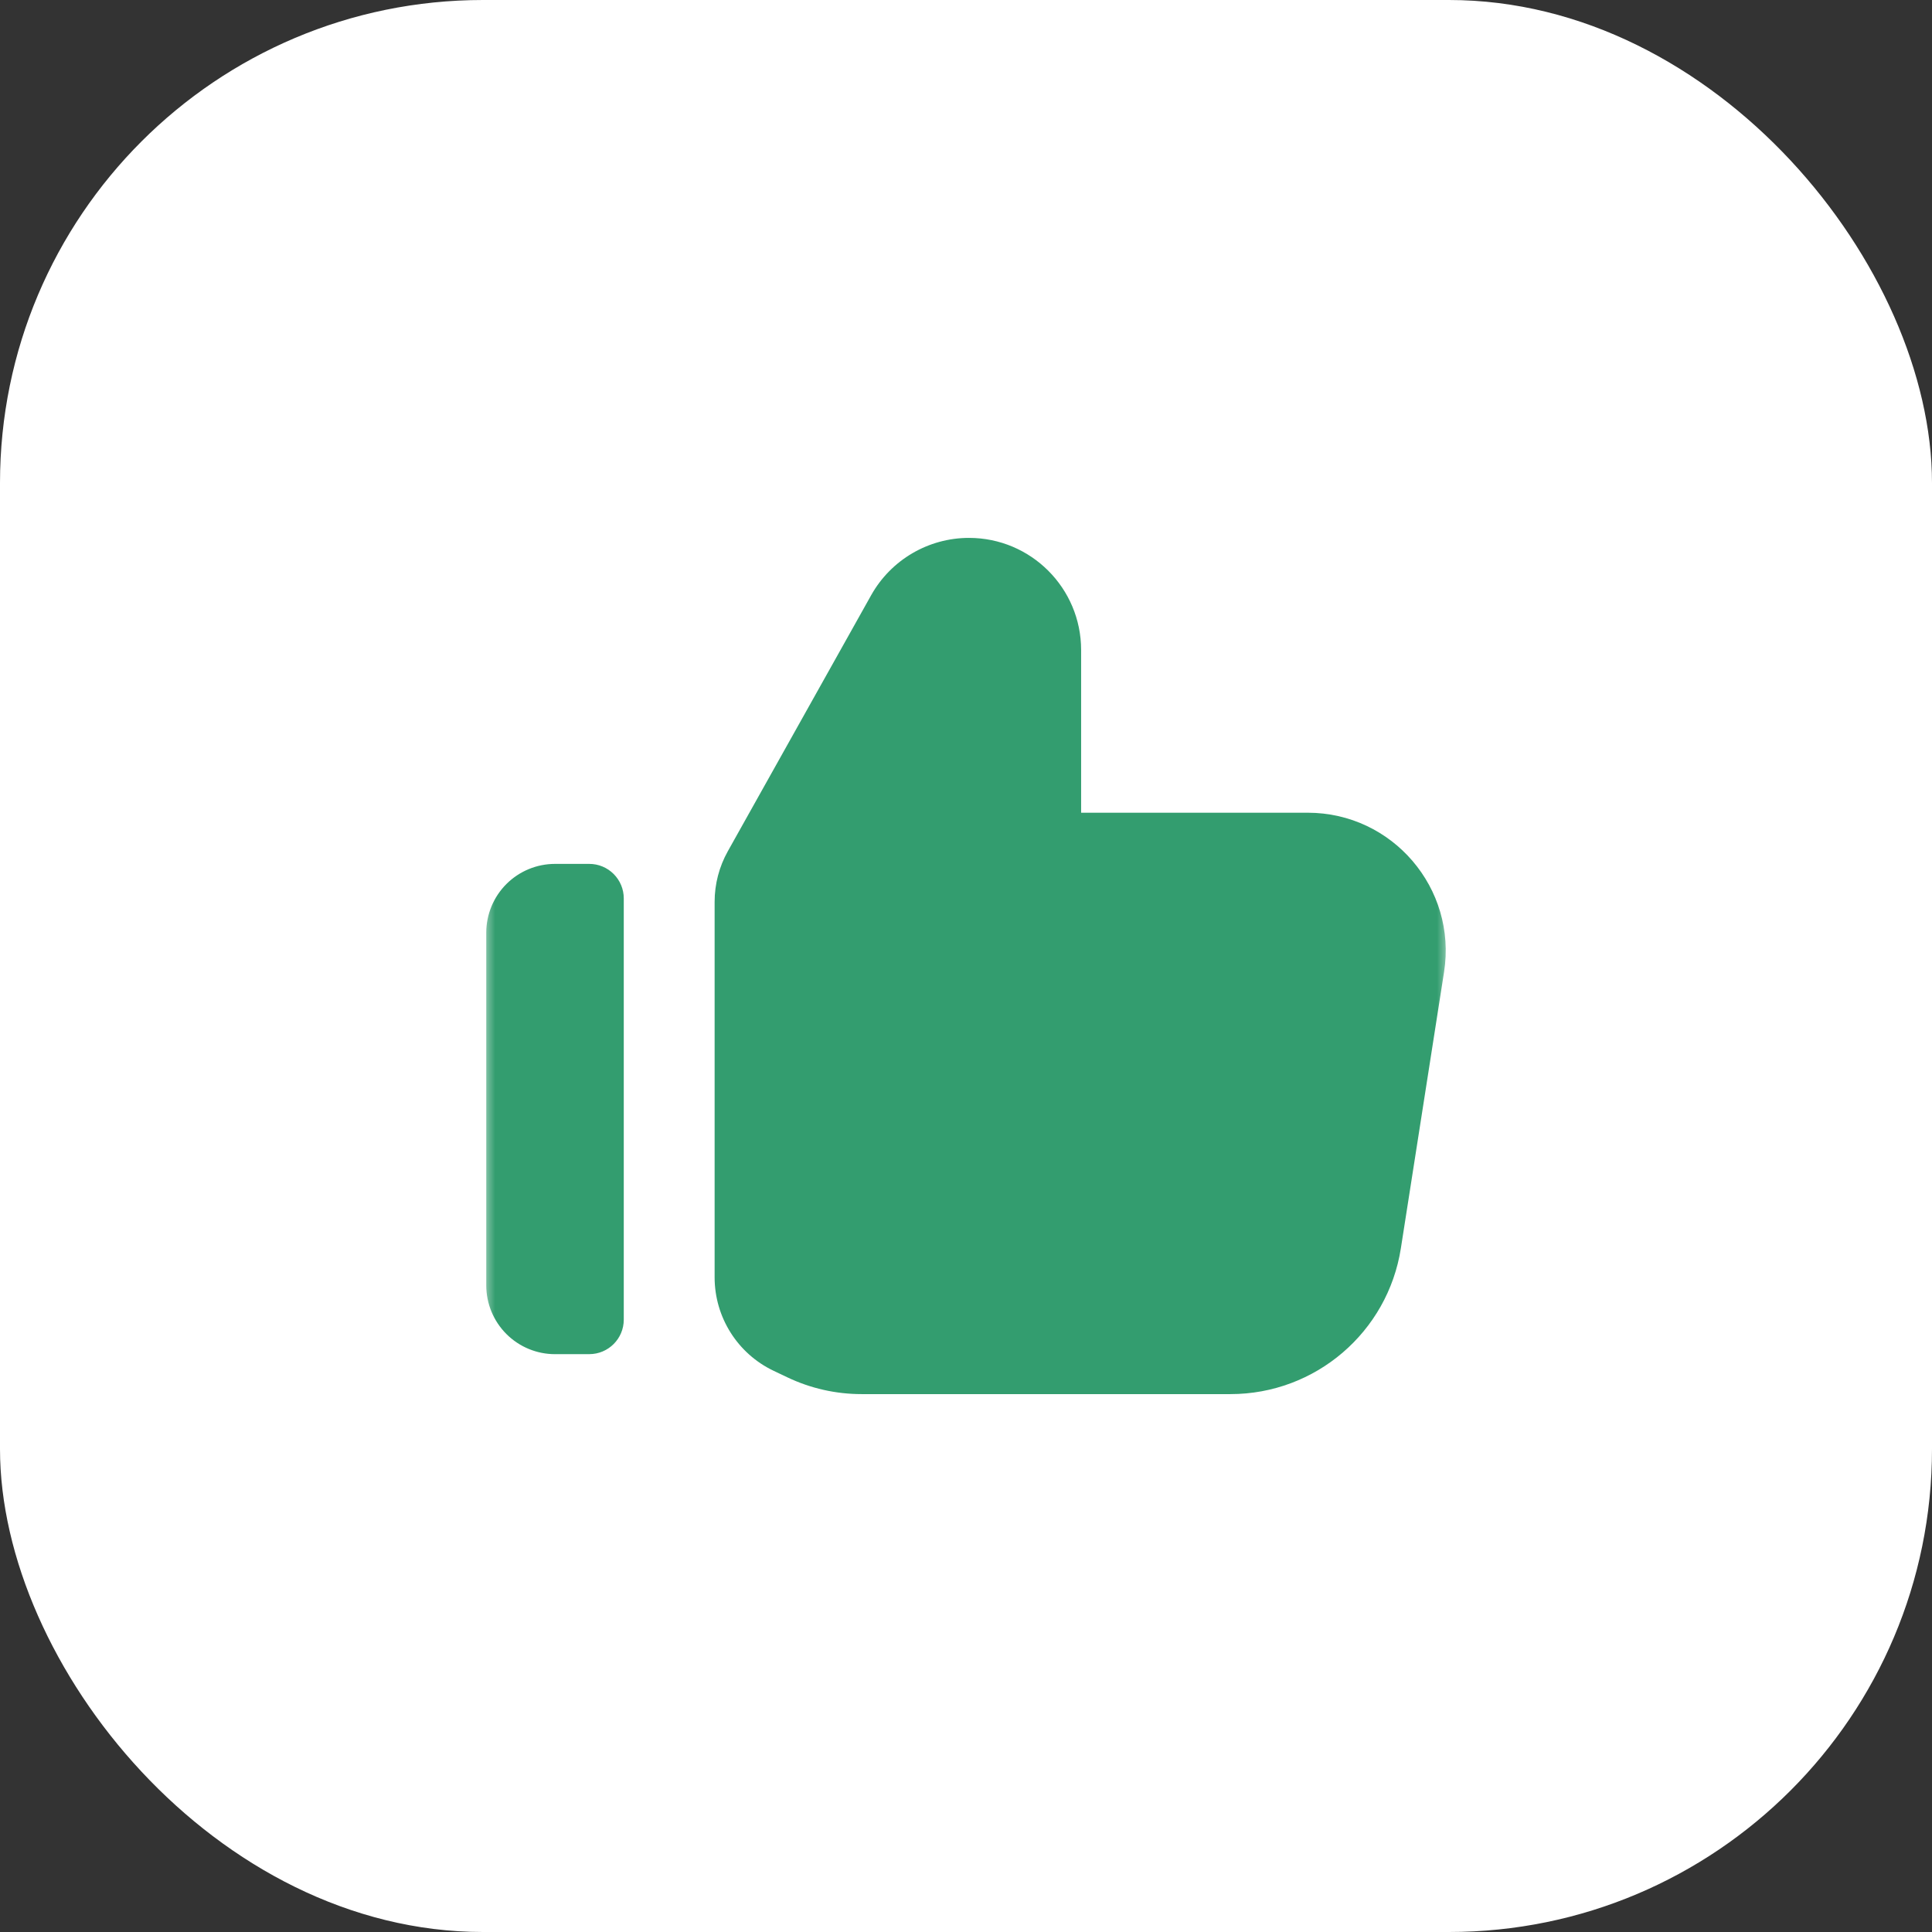 <?xml version="1.0" encoding="UTF-8"?> <svg xmlns="http://www.w3.org/2000/svg" width="80" height="80" viewBox="0 0 80 80" fill="none"><rect x="0" y="0" width="80" height="80" fill="#333333" stroke="none"/><rect width="80" height="80" rx="20" fill="white"></rect><g clip-path="url(#clip0_140_42)"><g clip-path="url(#clip1_140_42)"><g clip-path="url(#clip2_140_42)"><mask id="mask0_140_42" style="mask-type:luminance" maskUnits="userSpaceOnUse" x="20" y="20" width="40" height="40"><path d="M20 20H60V60H20V20Z" fill="white"></path></mask><g mask="url(#mask0_140_42)"><path fill-rule="evenodd" clip-rule="evenodd" d="M32.602 57.032C33.562 57.49 34.612 57.727 35.675 57.727H50.95C54.469 57.727 57.464 55.164 58.007 51.688L59.795 40.25C60.337 36.784 57.657 33.653 54.15 33.653H44.767V26.917C44.767 24.352 42.688 22.273 40.124 22.273C38.443 22.273 36.893 23.182 36.072 24.648L30.137 35.249C29.779 35.888 29.591 36.609 29.591 37.342V52.892C29.591 54.544 30.541 56.05 32.032 56.761L32.602 57.032ZM22.982 35.772C22.227 35.772 21.503 36.072 20.969 36.606C20.435 37.14 20.135 37.864 20.135 38.619L20.135 53.226C20.135 53.981 20.435 54.705 20.969 55.239C21.503 55.773 22.227 56.073 22.982 56.073L24.401 56.072C25.189 56.072 25.829 55.432 25.829 54.644V37.2C25.829 36.821 25.678 36.458 25.41 36.19C25.142 35.922 24.779 35.771 24.399 35.772L22.982 35.772Z" fill="#339D6F"></path></g></g></g></g><defs><clipPath id="clip0_140_42"><rect width="40" height="40" fill="white" transform="translate(20 20)"></rect></clipPath><clipPath id="clip1_140_42"><rect width="40" height="40" fill="white" transform="translate(20 20)"></rect></clipPath><clipPath id="clip2_140_42"><rect width="40" height="40" fill="white" transform="translate(20 20)"></rect></clipPath></defs></svg> 